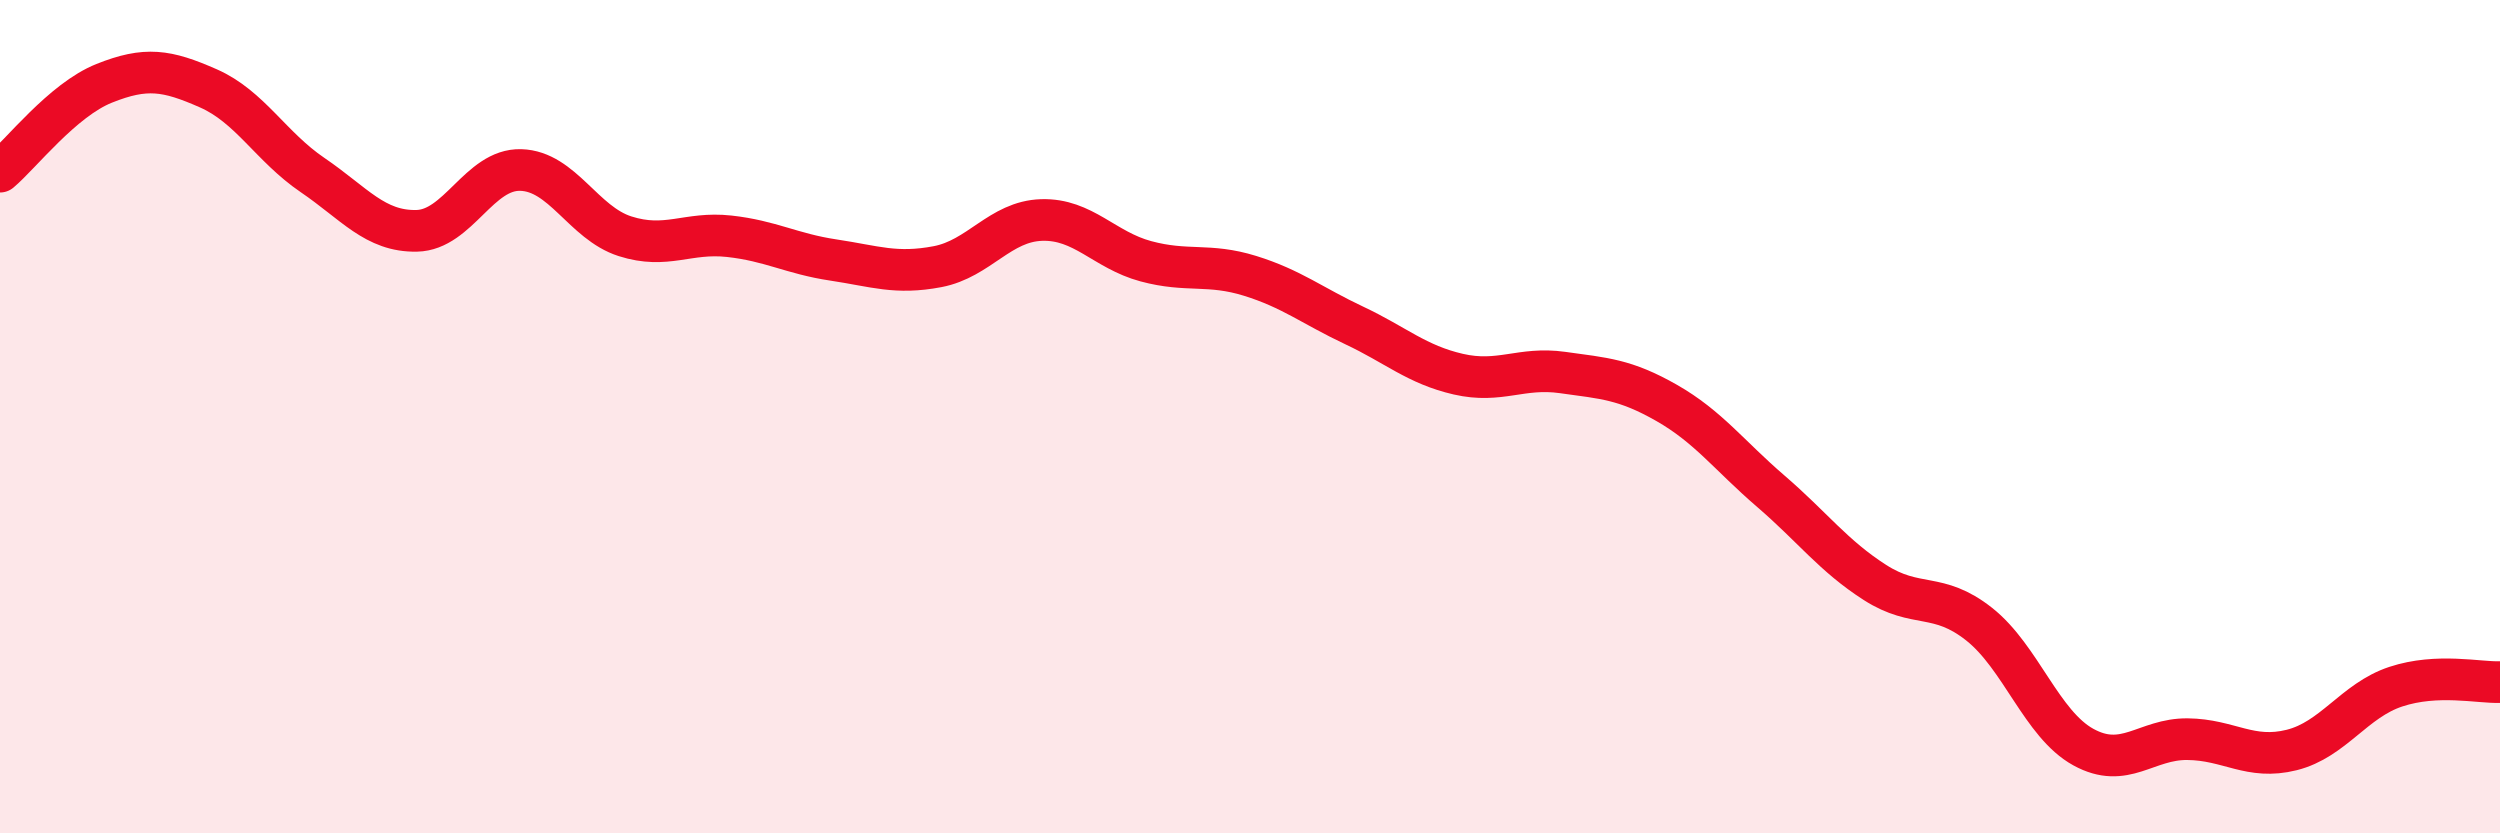 
    <svg width="60" height="20" viewBox="0 0 60 20" xmlns="http://www.w3.org/2000/svg">
      <path
        d="M 0,4.12 C 0.5,3.7 1.5,2.4 2.5,2 C 3.5,1.6 4,1.68 5,2.12 C 6,2.56 6.5,3.52 7.5,4.2 C 8.5,4.88 9,5.56 10,5.54 C 11,5.52 11.5,4.05 12.5,4.08 C 13.5,4.11 14,5.35 15,5.67 C 16,5.99 16.5,5.56 17.5,5.67 C 18.5,5.78 19,6.09 20,6.24 C 21,6.39 21.5,6.59 22.5,6.4 C 23.5,6.21 24,5.31 25,5.28 C 26,5.25 26.5,6 27.5,6.27 C 28.5,6.54 29,6.31 30,6.62 C 31,6.93 31.5,7.34 32.5,7.81 C 33.5,8.28 34,8.75 35,8.98 C 36,9.21 36.5,8.8 37.5,8.94 C 38.5,9.08 39,9.1 40,9.67 C 41,10.24 41.5,10.93 42.5,11.79 C 43.5,12.65 44,13.34 45,13.98 C 46,14.62 46.5,14.19 47.5,14.98 C 48.5,15.77 49,17.38 50,17.93 C 51,18.48 51.5,17.73 52.5,17.74 C 53.5,17.75 54,18.25 55,18 C 56,17.75 56.5,16.81 57.5,16.48 C 58.5,16.15 59.5,16.39 60,16.37L60 20L0 20Z"
        fill="#EB0A25"
        opacity="0.1"
        stroke-linecap="round"
        stroke-linejoin="round"
      />
      <path
        d="M 0,4.12 C 0.5,3.7 1.5,2.4 2.5,2 C 3.5,1.6 4,1.68 5,2.12 C 6,2.56 6.5,3.52 7.5,4.2 C 8.5,4.88 9,5.56 10,5.54 C 11,5.52 11.5,4.05 12.5,4.08 C 13.5,4.11 14,5.35 15,5.67 C 16,5.99 16.5,5.56 17.5,5.67 C 18.5,5.78 19,6.09 20,6.24 C 21,6.39 21.5,6.59 22.5,6.4 C 23.5,6.21 24,5.31 25,5.28 C 26,5.25 26.5,6 27.5,6.27 C 28.5,6.54 29,6.31 30,6.62 C 31,6.93 31.5,7.34 32.5,7.81 C 33.5,8.28 34,8.75 35,8.98 C 36,9.21 36.5,8.8 37.5,8.94 C 38.5,9.08 39,9.1 40,9.67 C 41,10.24 41.5,10.93 42.5,11.79 C 43.5,12.65 44,13.34 45,13.98 C 46,14.62 46.5,14.19 47.5,14.98 C 48.5,15.77 49,17.38 50,17.93 C 51,18.48 51.5,17.73 52.5,17.74 C 53.5,17.75 54,18.25 55,18 C 56,17.75 56.5,16.81 57.5,16.48 C 58.5,16.15 59.5,16.39 60,16.37"
        stroke="#EB0A25"
        stroke-width="1"
        fill="none"
        stroke-linecap="round"
        stroke-linejoin="round"
      />
    </svg>
  